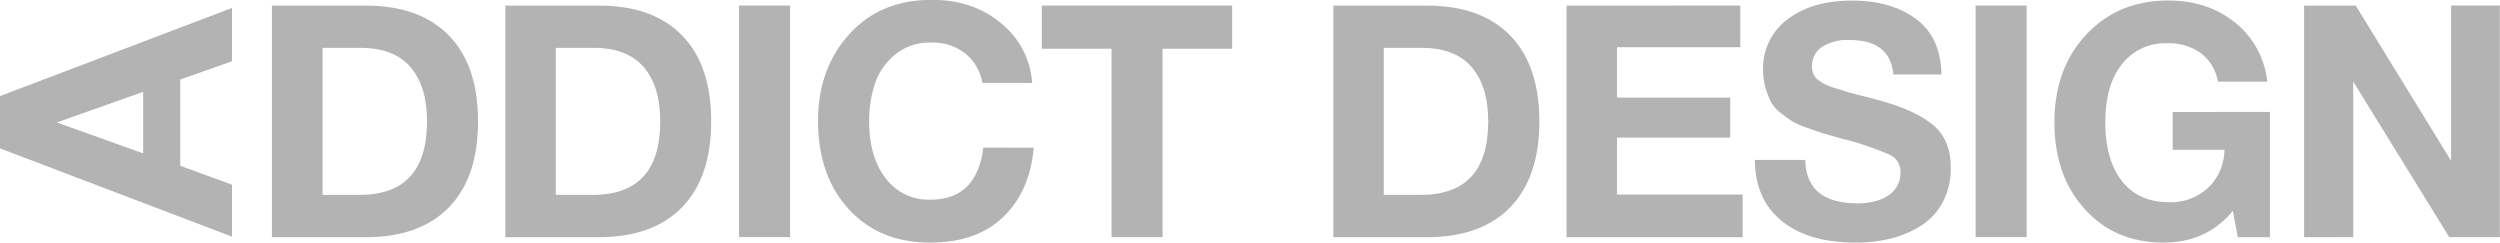 <?xml version="1.0" encoding="UTF-8"?> <svg xmlns="http://www.w3.org/2000/svg" id="Слой_1" data-name="Слой 1" viewBox="0 0 636.94 61.84"> <defs> <style> .cls-1 { fill: #b3b3b3; } </style> </defs> <title>logo_1</title> <g> <g> <path class="cls-1" d="M434.09,413.63v-59H458q13.75,0,21.18,7.62t7.42,21.89q0,14.26-7.42,21.88T458,413.63ZM447,402.85h9.45q17.14,0,17.16-18.73,0-9-4.27-13.89t-12.89-4.84H447Z" transform="translate(-364.81 -353.2)"></path> <path class="cls-1" d="M493.56,413.63v-59h23.87q13.77,0,21.18,7.62T546,384.12q0,14.26-7.42,21.88t-21.18,7.63Zm12.85-10.78h9.45q17.16,0,17.16-18.73,0-9-4.27-13.89t-12.89-4.84h-9.45Z" transform="translate(-364.81 -353.2)"></path> <path class="cls-1" d="M566.1,354.61v59h-13v-59Z" transform="translate(-364.81 -353.2)"></path> <path class="cls-1" d="M628.19,390.83q-1,11.12-7.79,17.66T601.75,415q-12.86,0-20.68-8.49T573.23,384q0-13.26,7.92-22.05t21.09-8.79q10.53,0,17.66,6a21.29,21.29,0,0,1,7.88,15.17H615.1a12.4,12.4,0,0,0-4.44-7.58,13.59,13.59,0,0,0-8.66-2.7,13.84,13.84,0,0,0-9.08,3,16.24,16.24,0,0,0-5.18,7.43,29.57,29.57,0,0,0-1.49,9.61q0,9.12,4.22,14.55a13.66,13.66,0,0,0,11.36,5.43q11.85,0,13.51-13.27Z" transform="translate(-364.81 -353.2)"></path> <path class="cls-1" d="M678.73,354.61v11H661v48H648v-48H630.24v-11Z" transform="translate(-364.81 -353.2)"></path> <path class="cls-1" d="M704.51,413.63v-59h23.88q13.75,0,21.18,7.62T757,384.12q0,14.26-7.42,21.88t-21.18,7.63Zm12.85-10.78h9.45q17.18,0,17.16-18.73,0-9-4.27-13.89t-12.89-4.84h-9.45Z" transform="translate(-364.81 -353.2)"></path> <path class="cls-1" d="M808.2,354.61v10.61H776.79v12.85h28.84v10.19H776.79v14.51h32v10.86H763.93v-59Z" transform="translate(-364.81 -353.2)"></path> <path class="cls-1" d="M859.45,372.18H847.18q-.75-8.79-11.19-8.79a12.05,12.05,0,0,0-7,1.78,5.74,5.74,0,0,0-2.52,4.94,5,5,0,0,0,.33,1.9,3.67,3.67,0,0,0,1.24,1.54,11.27,11.27,0,0,0,1.82,1.16,18.65,18.65,0,0,0,2.7,1l3.23,1c1,.28,2.33.63,4.11,1.08s3.31.86,4.64,1.24q8.7,2.49,13,6.22t4.27,10.69a18.09,18.09,0,0,1-2.07,8.83,15.93,15.93,0,0,1-5.6,6,26.62,26.62,0,0,1-7.71,3.23,37,37,0,0,1-8.91,1q-12,0-18.78-5.52t-6.83-15.54h12.84Q825,405,838.06,405c3.37,0,6-.7,8-2.12a6.69,6.69,0,0,0,2.94-5.75,4.72,4.72,0,0,0-2.69-4.48,74.12,74.12,0,0,0-11.32-3.9,3.92,3.92,0,0,1-.74-.17l-.67-.2-.74-.21c-2-.55-3.38-.95-4.15-1.2s-2-.68-3.68-1.28a20,20,0,0,1-3.7-1.66c-.77-.5-1.73-1.19-2.85-2.07a8.67,8.67,0,0,1-2.45-2.79,19.68,19.68,0,0,1-1.37-3.56A16.35,16.35,0,0,1,814,371a15.42,15.42,0,0,1,6.22-12.85q6.21-4.8,16.49-4.8,9.94,0,16.25,4.68T859.45,372.18Z" transform="translate(-364.81 -353.2)"></path> <path class="cls-1" d="M881.15,354.61v59h-13v-59Z" transform="translate(-364.81 -353.2)"></path> <path class="cls-1" d="M943.14,381.71v31.92h-8.2l-1.25-6.72Q927.06,415,916,415q-12.35,0-20.06-8.54t-7.71-22.13q0-13.68,8.13-22.34t20.89-8.66q10.11,0,17.07,5.67a22.13,22.13,0,0,1,8.13,15H929.88a11.44,11.44,0,0,0-4.31-7.22,13.8,13.8,0,0,0-8.54-2.56,14,14,0,0,0-11.61,5.34q-4.23,5.35-4.22,14.8,0,9.61,4.26,15t12,5.35a13.88,13.88,0,0,0,9.94-3.69,13.48,13.48,0,0,0,4.14-9.66H918.36v-9.62Z" transform="translate(-364.81 -353.2)"></path> <path class="cls-1" d="M951.84,413.63v-59H965l24.29,39.54V354.61h12.43v59H988.82L964.36,374v39.62Z" transform="translate(-364.81 -353.2)"></path> </g> <path class="cls-1" d="M364.81,377.68l59.11-22.46v13.59l-13.18,4.64v22l13.18,4.81V413.5L364.81,391Zm36.48-1.08-22,7.8,22,7.87Z" transform="translate(-364.81 -353.2)"></path> </g> </svg> 